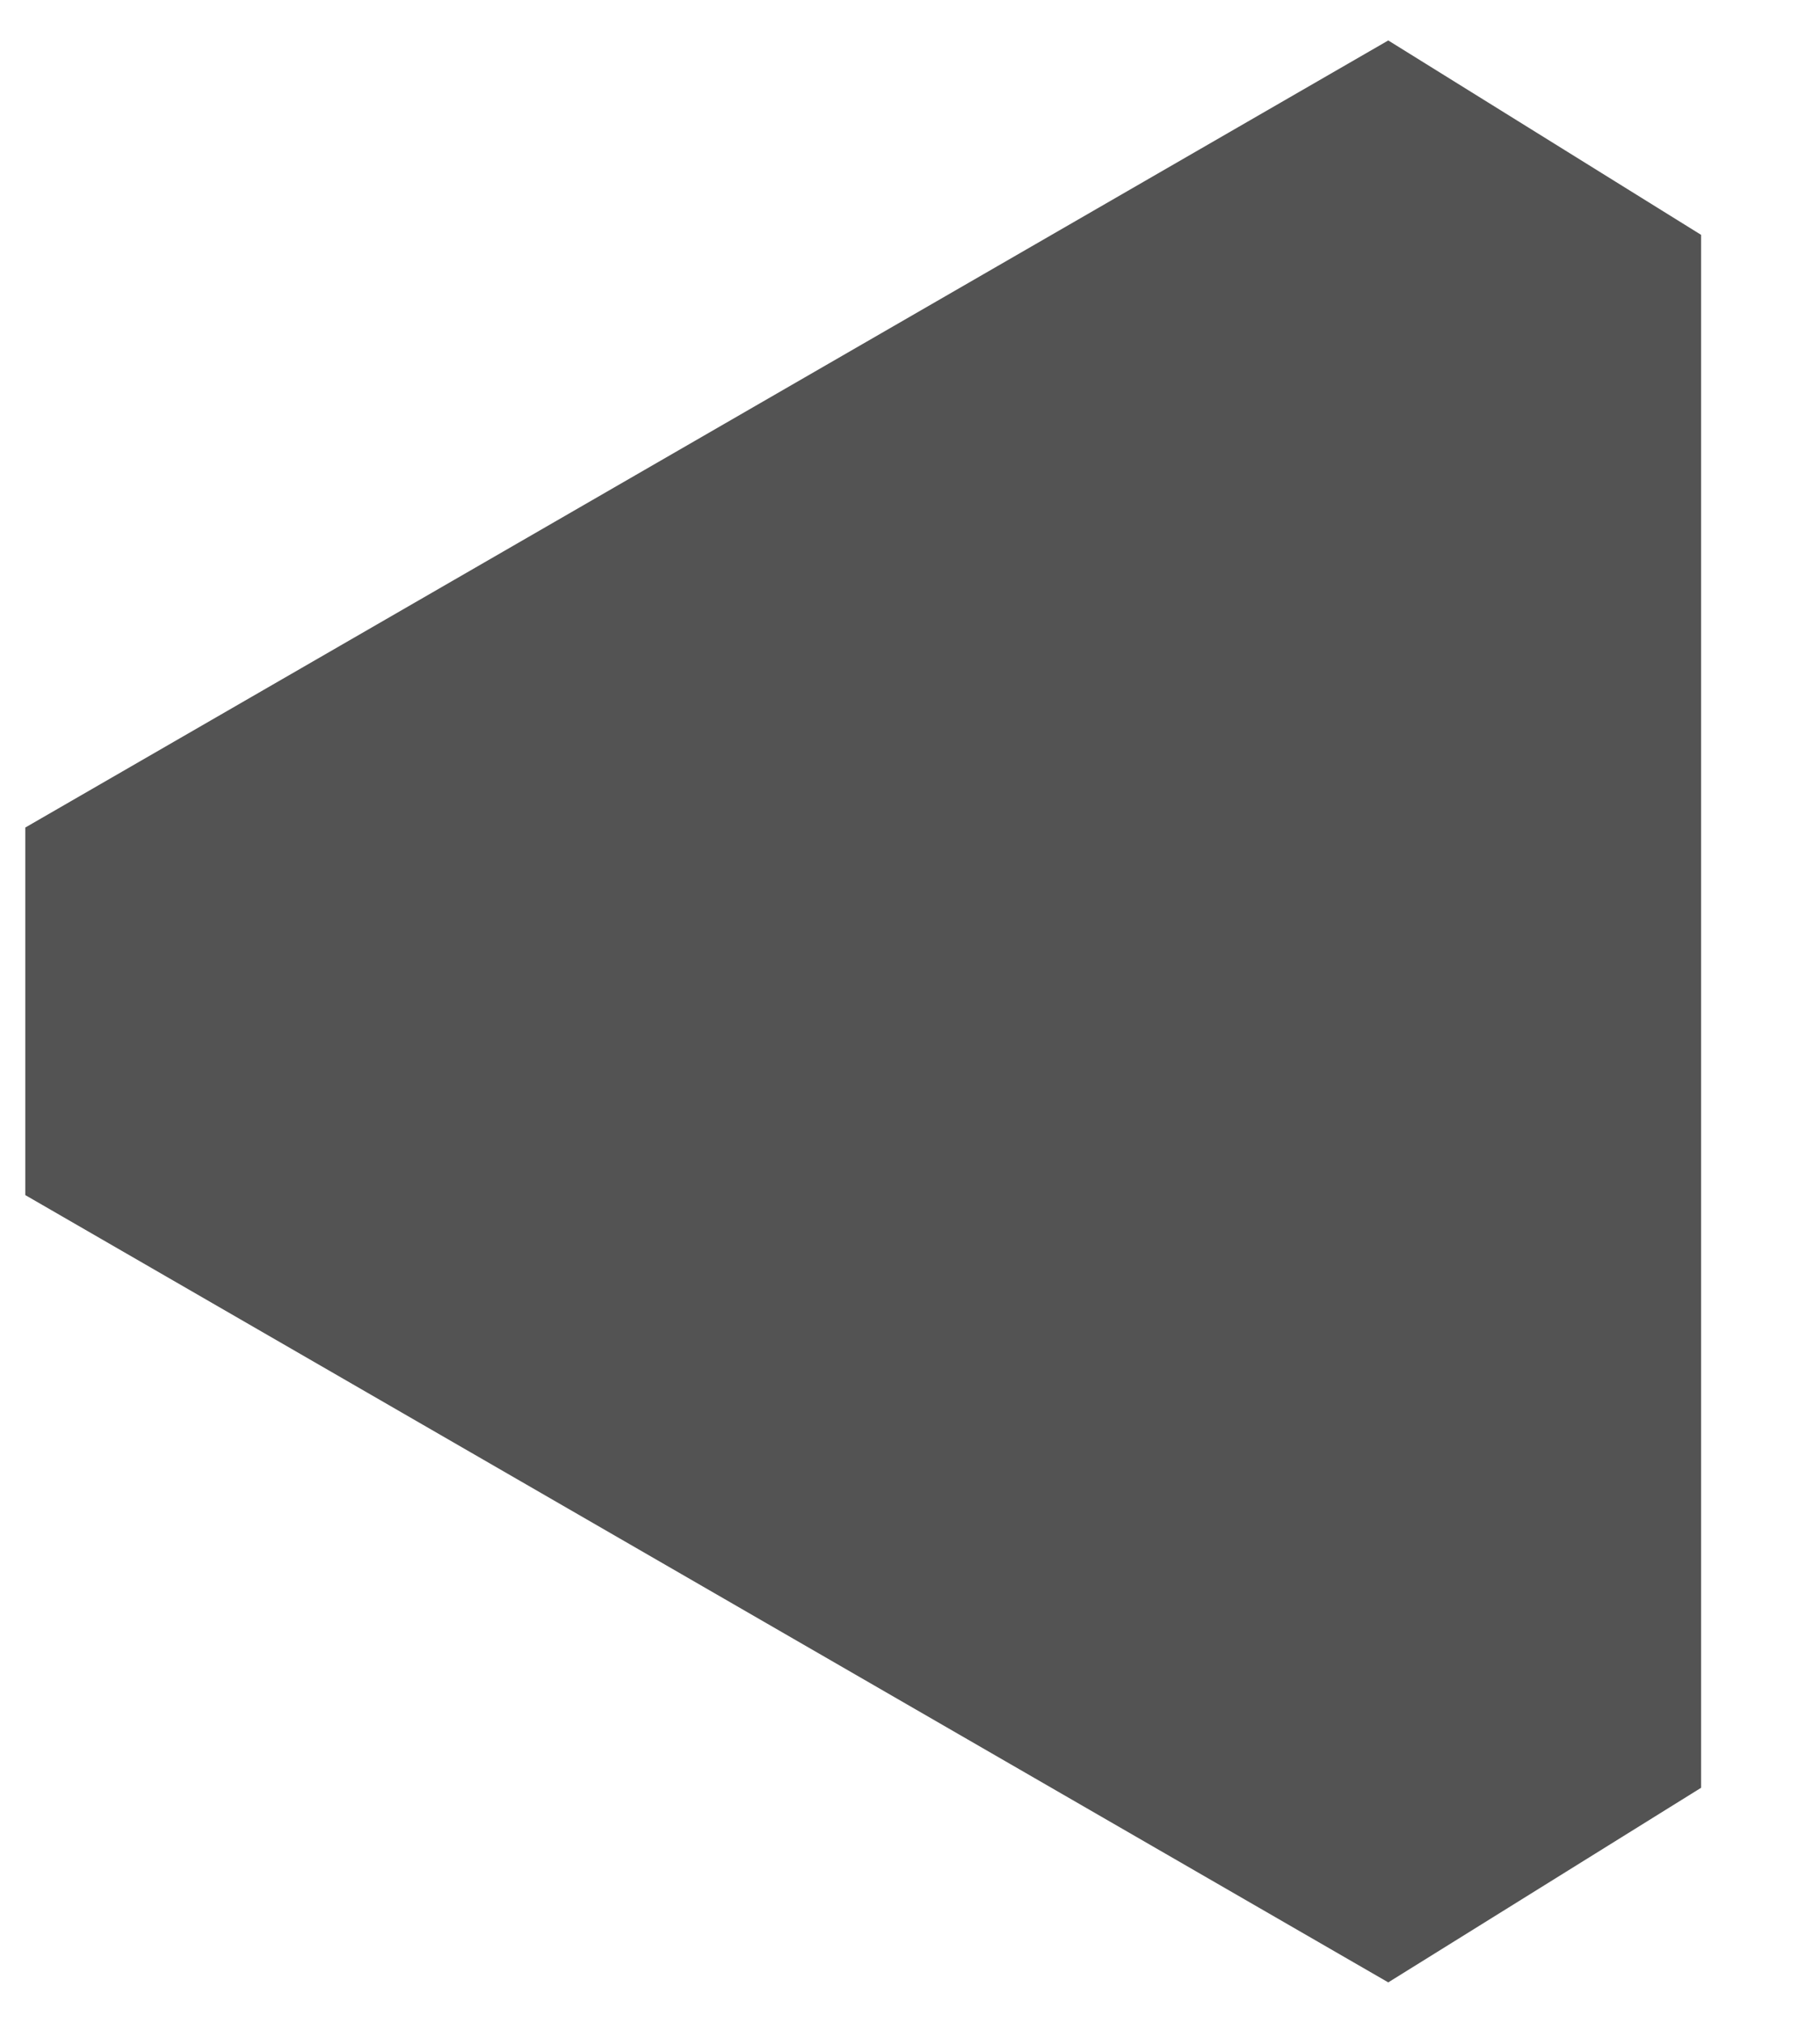 <svg width="9" height="10" viewBox="0 0 9 10" fill="none" xmlns="http://www.w3.org/2000/svg">
<path fill-rule="evenodd" clip-rule="evenodd" d="M6.865 0.2L0.125 4.091V5.908L6.865 9.8L8.412 8.838V1.161L6.865 0.2Z" fill="#535353"/>
</svg>
